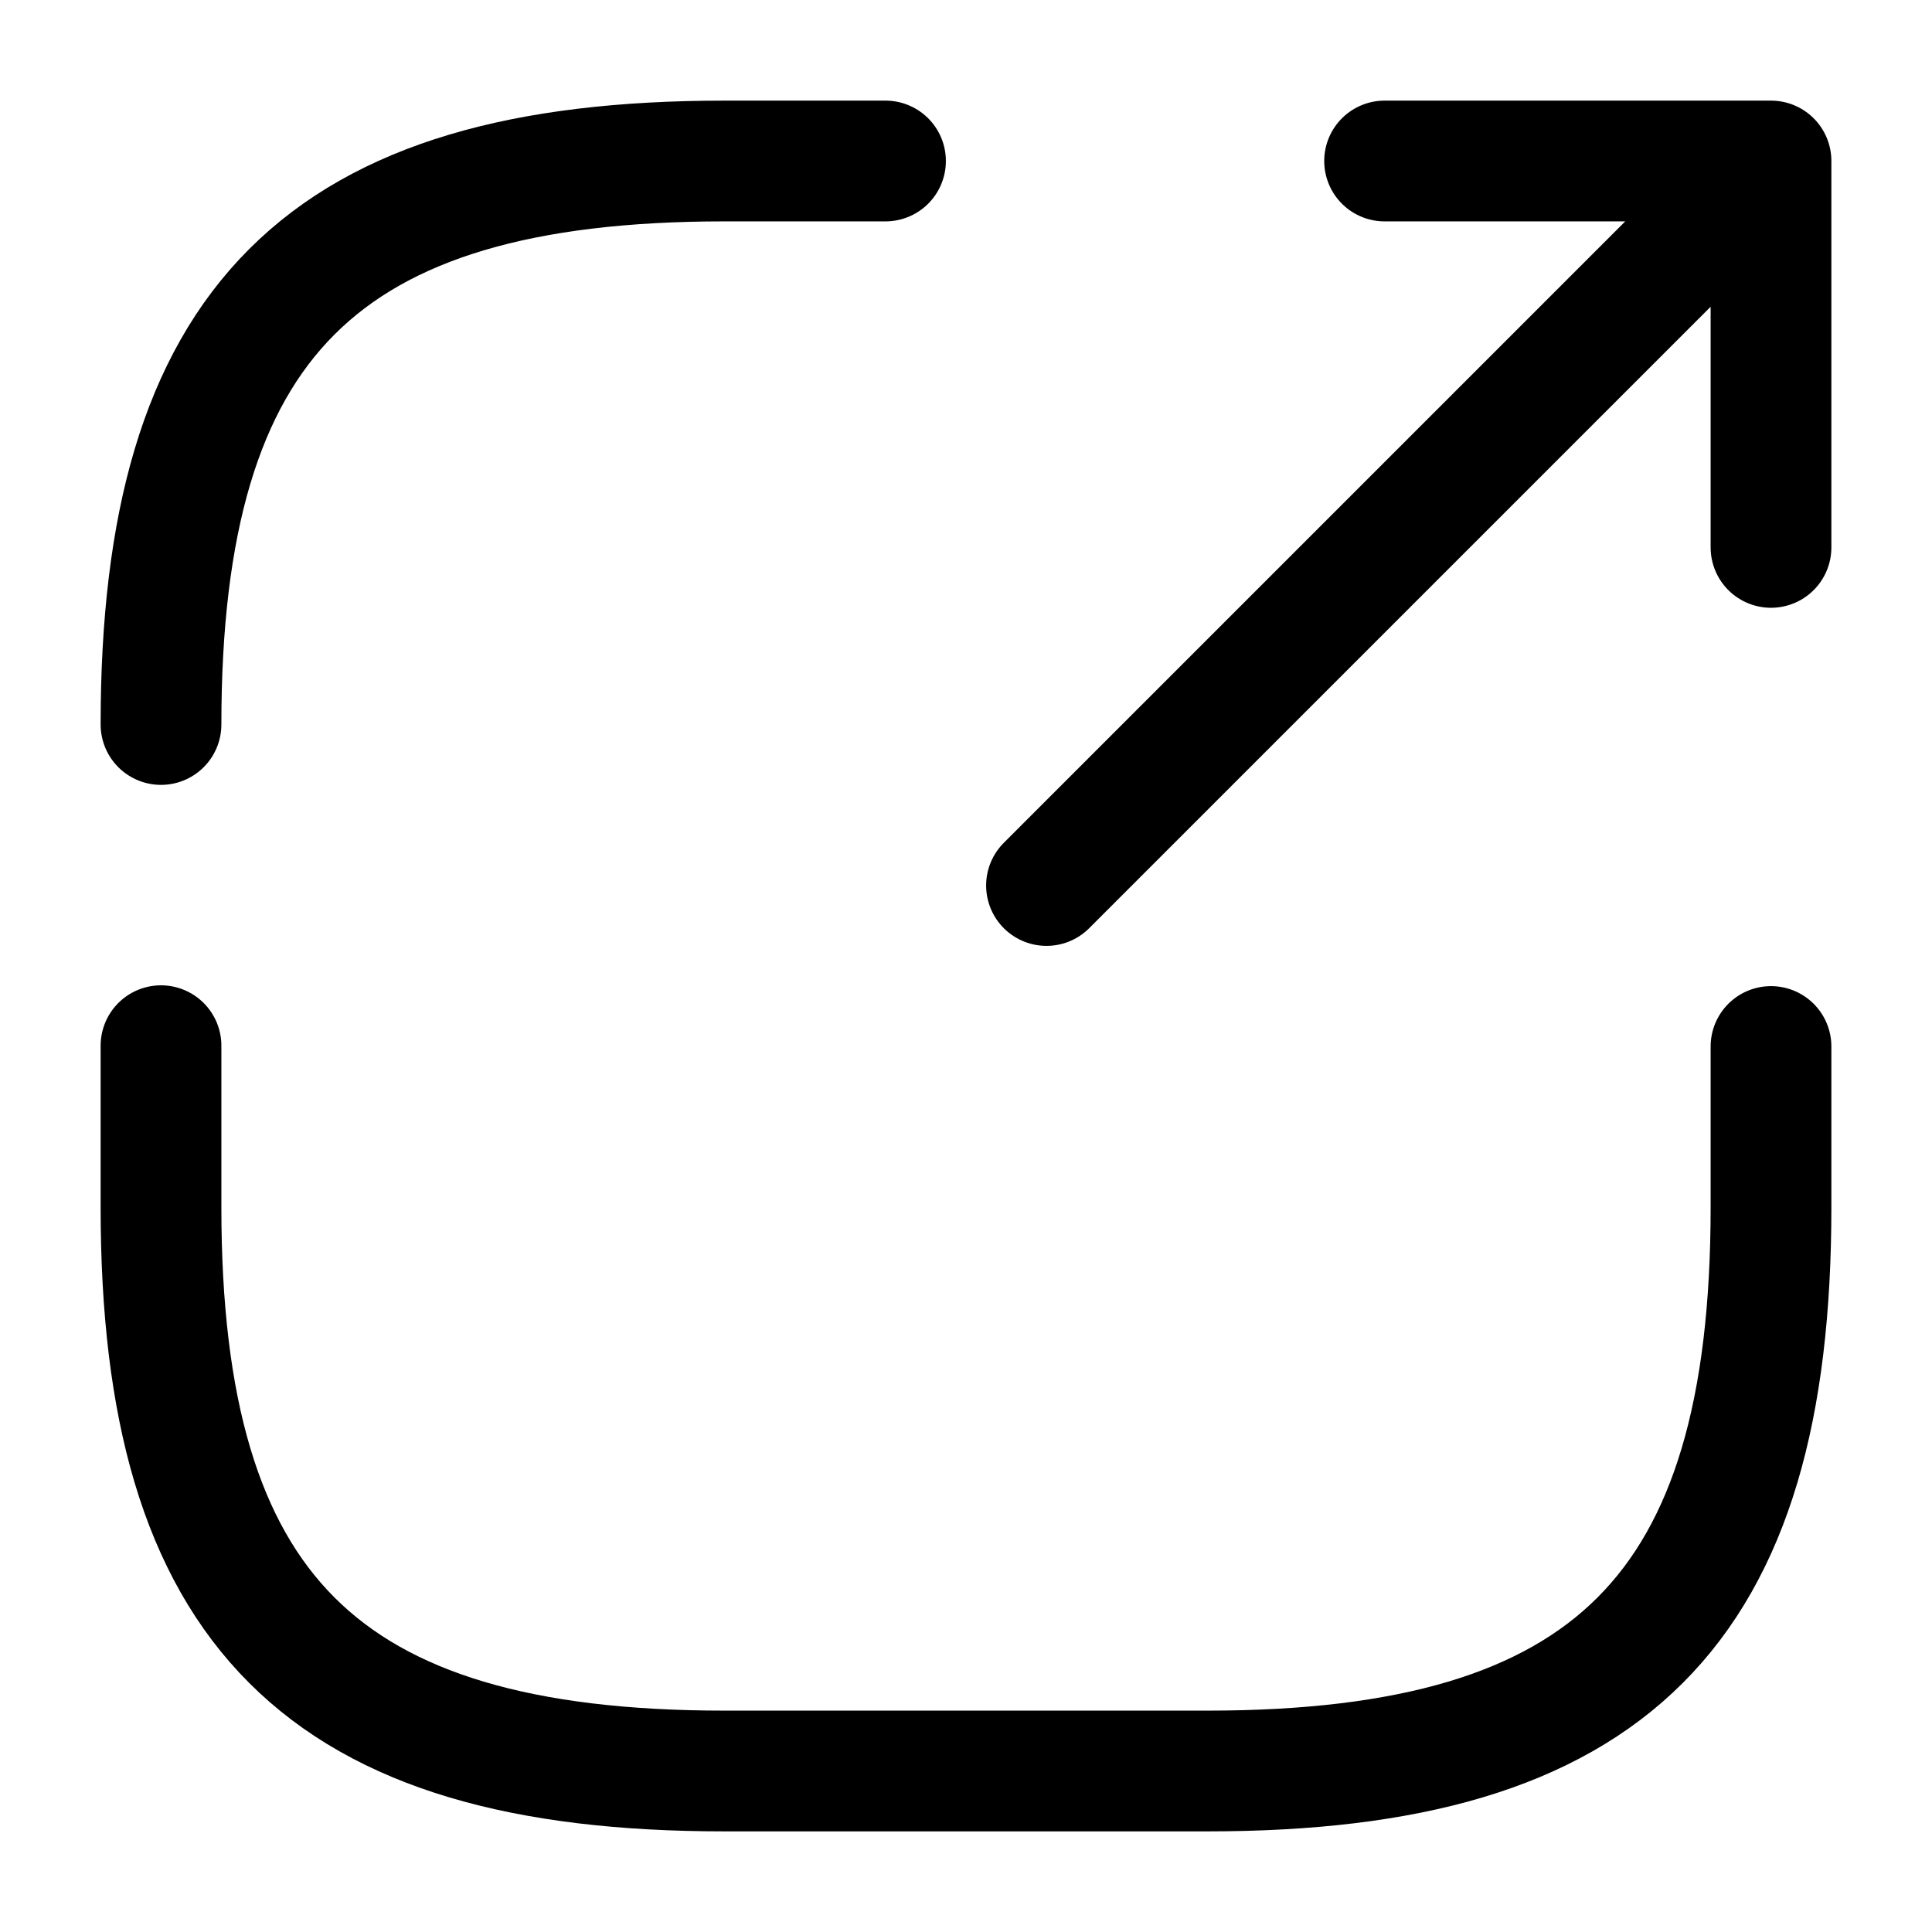 <svg xmlns="http://www.w3.org/2000/svg" fill="none" viewBox="0 0 24 24" stroke="currentColor" aria-hidden="true">
  <path stroke-linecap="round" stroke-linejoin="round" stroke-width="1.5" d="M13 11l8.2-8.2M22 6.8V2h-4.8M2 12.99V15c0 5 2 7 7 7h6c5 0 7-2 7-7v-2M11 2H9C4 2 2 4 2 9"/>
</svg>
